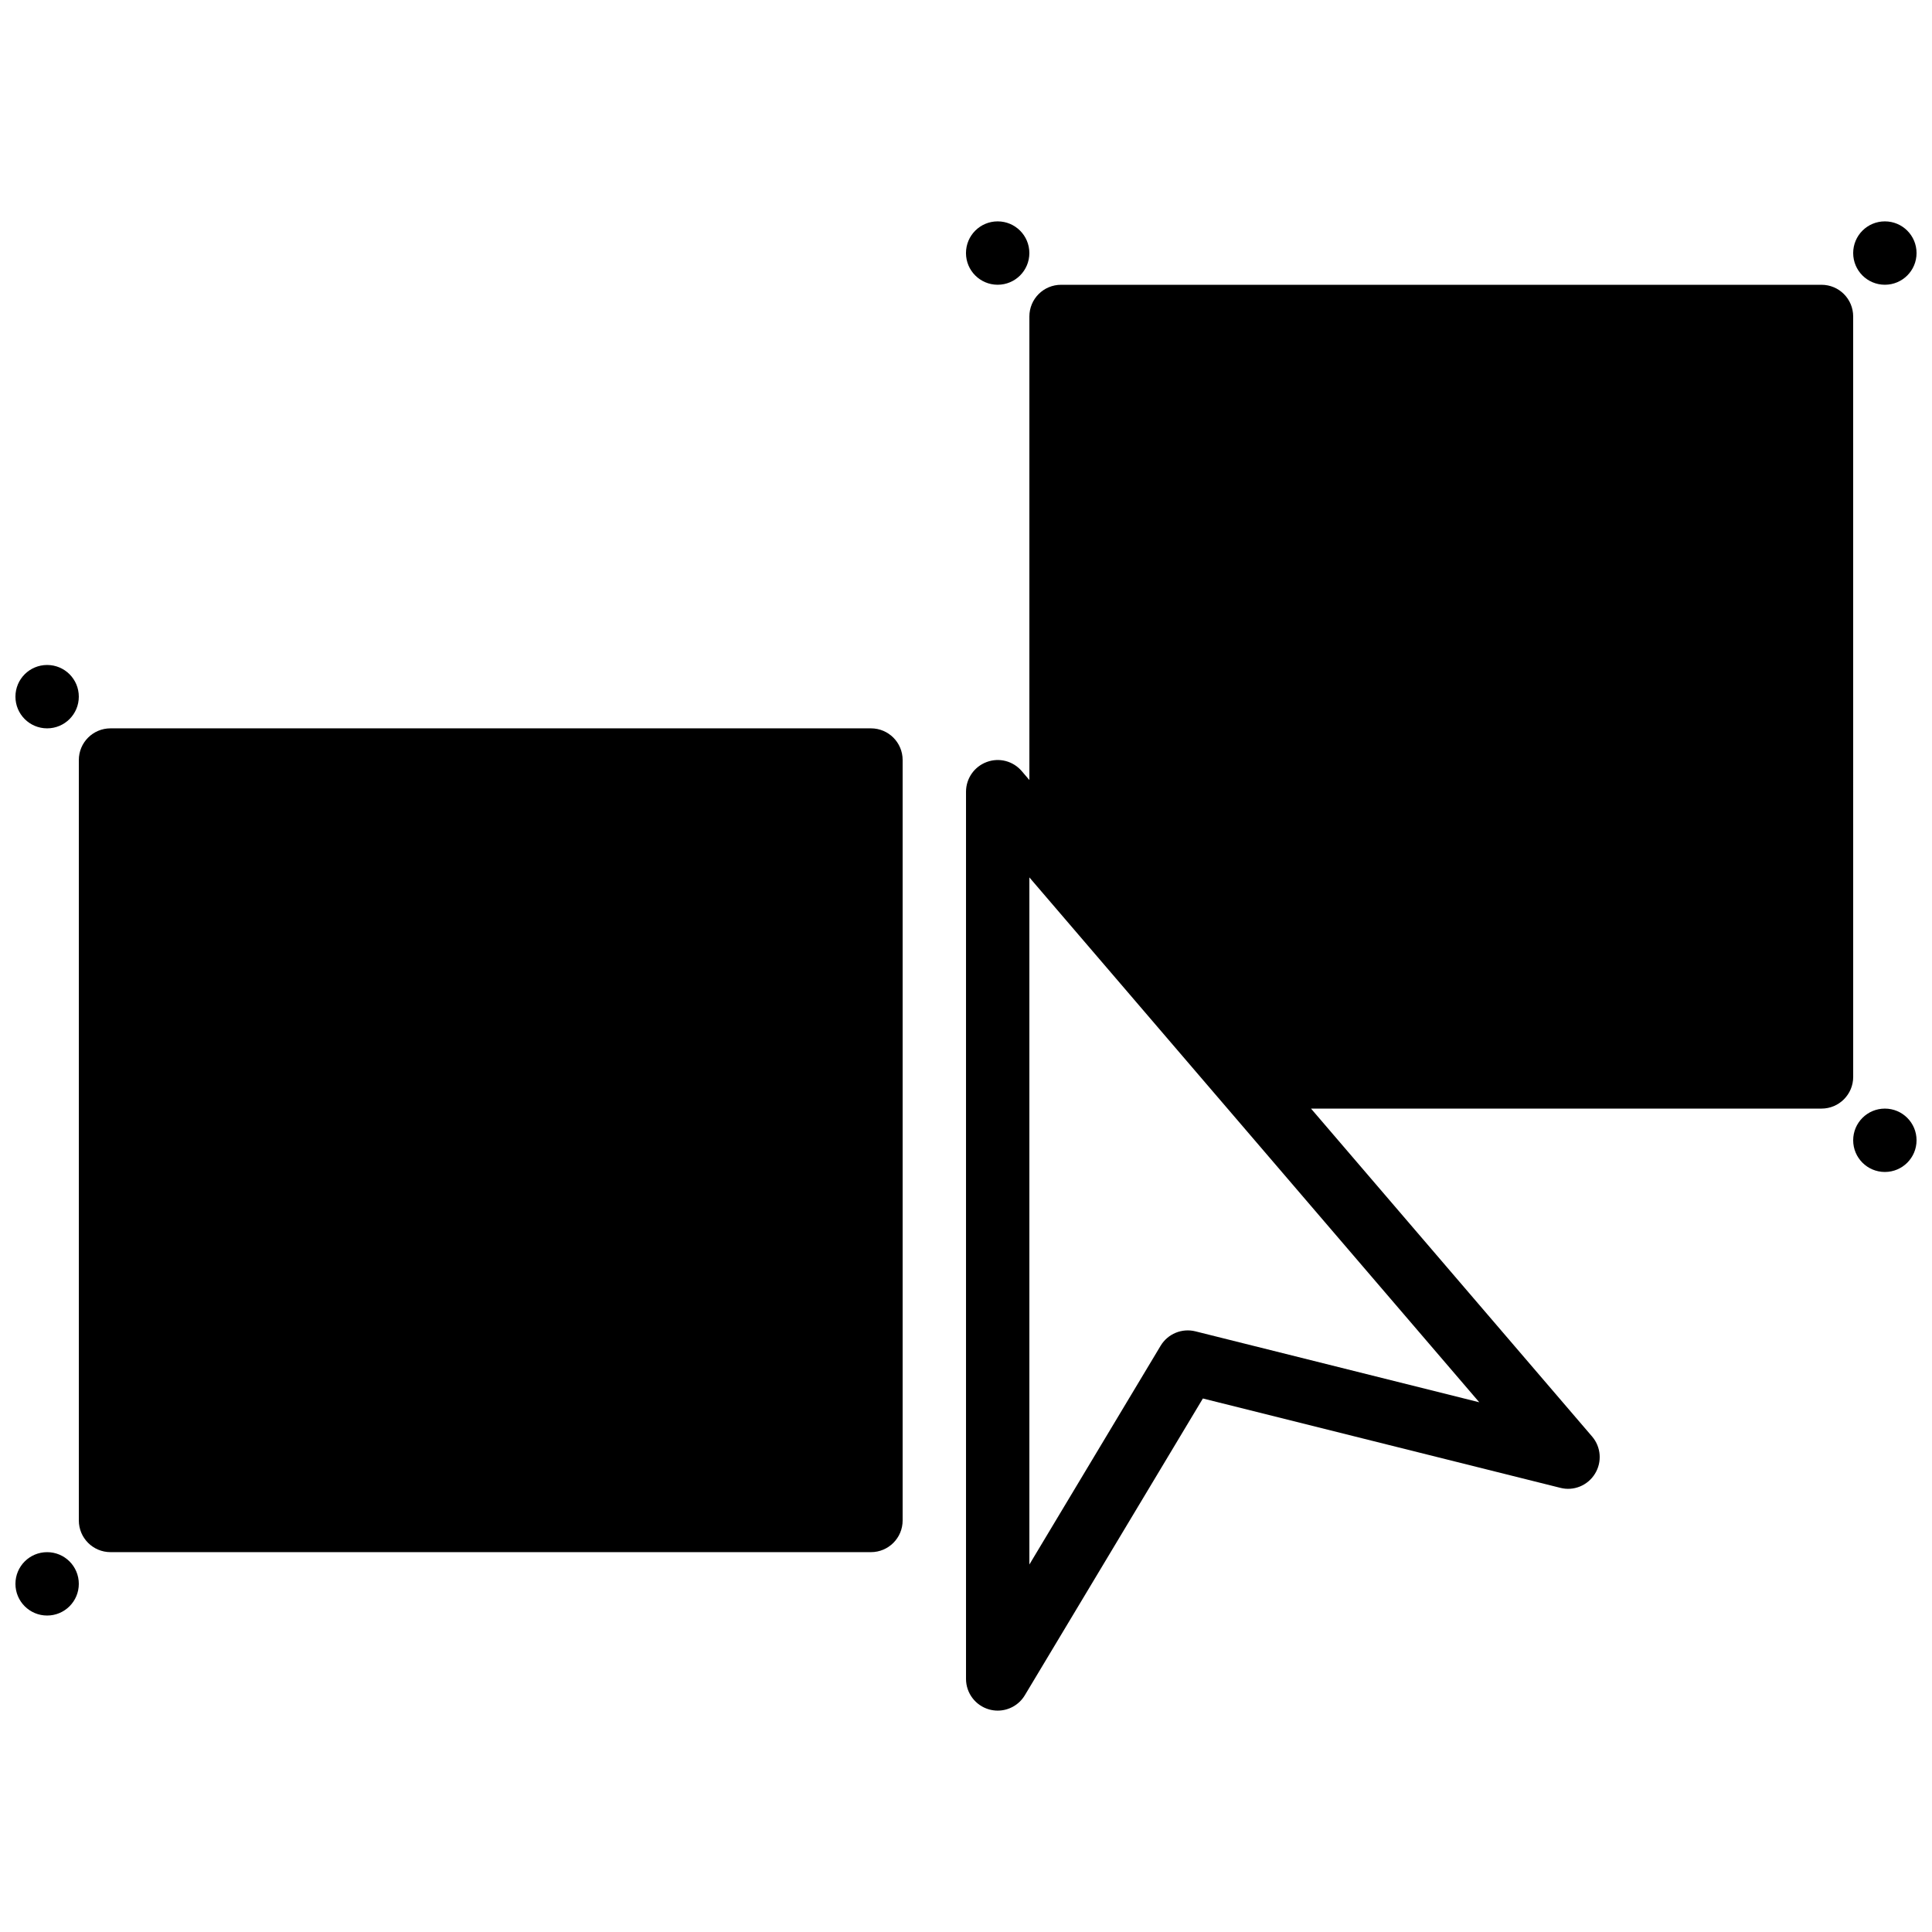 <?xml version="1.0" encoding="UTF-8"?>
<!-- Uploaded to: ICON Repo, www.iconrepo.com, Generator: ICON Repo Mixer Tools -->
<svg width="800px" height="800px" version="1.1" viewBox="144 144 512 512" xmlns="http://www.w3.org/2000/svg">
 <defs>
  <clipPath id="d">
   <path d="m635 202h16.902v18h-16.902z"/>
  </clipPath>
  <clipPath id="c">
   <path d="m635 437h16.902v18h-16.902z"/>
  </clipPath>
  <clipPath id="b">
   <path d="m148.09 555h16.906v18h-16.906z"/>
  </clipPath>
  <clipPath id="a">
   <path d="m148.09 320h16.906v18h-16.906z"/>
  </clipPath>
 </defs>
 <path d="m374.81 337.02h-201.52c-4.644 0-8.398 3.754-8.398 8.395v201.52c0 4.644 3.754 8.398 8.398 8.398h201.52c4.644 0 8.398-3.754 8.398-8.398v-201.52c0-4.641-3.754-8.395-8.398-8.395" fill-rule="evenodd"/>
 <g clip-path="url(#d)">
  <path d="m643.51 219.46c4.644 0 8.395-3.75 8.395-8.395 0-4.644-3.75-8.398-8.395-8.398-4.644 0-8.398 3.754-8.398 8.398 0 4.644 3.754 8.395 8.398 8.395" fill-rule="evenodd"/>
 </g>
 <g clip-path="url(#c)">
  <path d="m643.51 437.79c-4.644 0-8.398 3.754-8.398 8.395 0 4.644 3.754 8.398 8.398 8.398 4.644 0 8.395-3.754 8.395-8.398 0-4.641-3.75-8.395-8.395-8.395" fill-rule="evenodd"/>
 </g>
 <g clip-path="url(#b)">
  <path d="m156.49 555.34c-4.644 0-8.398 3.754-8.398 8.398 0 4.641 3.754 8.395 8.398 8.395 4.644 0 8.395-3.754 8.395-8.395 0-4.644-3.75-8.398-8.395-8.398" fill-rule="evenodd"/>
 </g>
 <g clip-path="url(#a)">
  <path d="m156.49 337.02c4.644 0 8.395-3.754 8.395-8.398s-3.75-8.395-8.395-8.395c-4.644 0-8.398 3.75-8.398 8.395s3.754 8.398 8.398 8.398" fill-rule="evenodd"/>
 </g>
 <path d="m408.39 219.46c4.644 0 8.398-3.75 8.398-8.395 0-4.644-3.754-8.398-8.398-8.398-4.641 0-8.395 3.754-8.395 8.398 0 4.644 3.754 8.395 8.395 8.395" fill-rule="evenodd"/>
 <path d="m460.81 496.82c-3.586-0.898-7.336 0.656-9.234 3.82l-34.781 57.973v-182.09l2.016 2.352 47.98 55.98c0.008 0.008 0.016 0.008 0.016 0.016l69.215 80.746zm174.3-268.95c0-4.644-3.75-8.398-8.395-8.398h-201.52c-4.644 0-8.398 3.754-8.398 8.398v122.85l-2.023-2.367c-2.293-2.68-5.984-3.644-9.285-2.41-3.293 1.219-5.484 4.359-5.484 7.879v235.11c0 3.769 2.519 7.078 6.156 8.094 0.738 0.203 1.492 0.305 2.242 0.305 2.894 0 5.656-1.504 7.195-4.082l47.18-78.637 94.734 23.68c3.535 0.914 7.262-0.621 9.168-3.731 1.926-3.106 1.621-7.102-0.762-9.875l-74.488-86.898h135.29c4.644 0 8.395-3.762 8.395-8.395z" fill-rule="evenodd"/>
</svg>